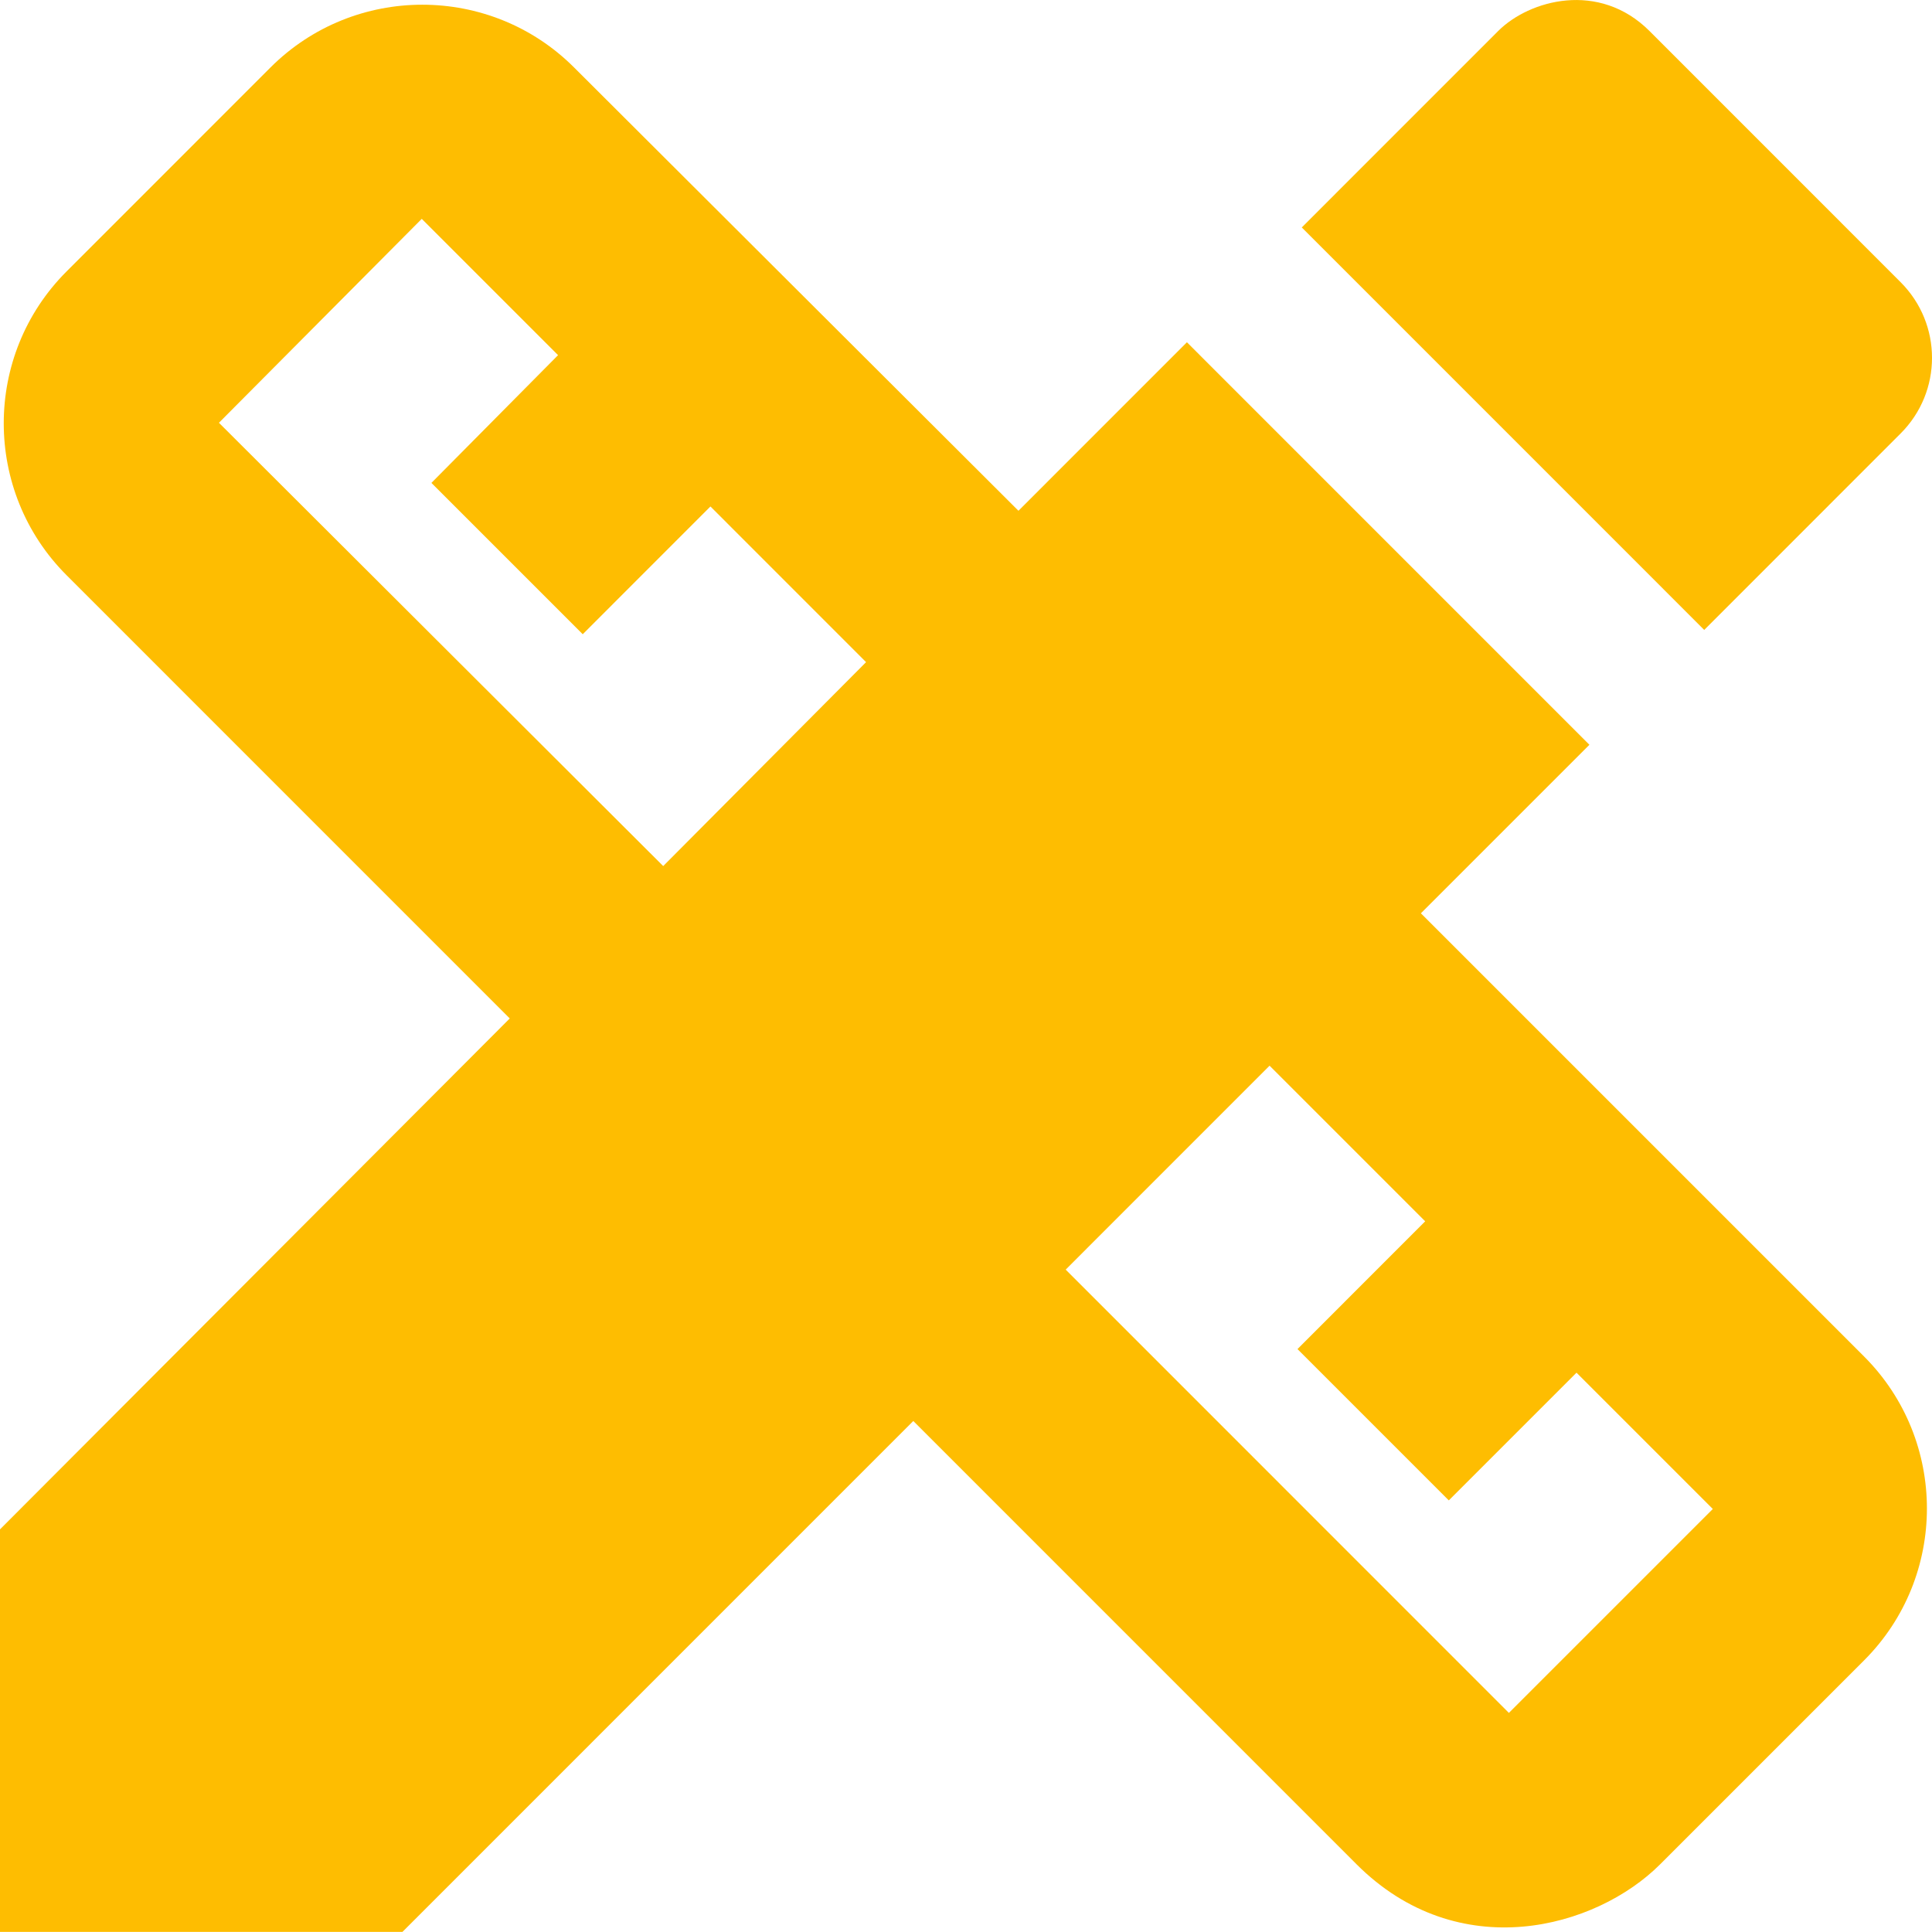 <svg width="40" height="40" viewBox="0 0 40 40" fill="none" xmlns="http://www.w3.org/2000/svg">
<path d="M29.418 18.909L32.907 15.42L24.574 7.086L21.086 10.575L11.887 1.398C10.154 -0.336 7.332 -0.336 5.599 1.398L1.378 5.62C-0.356 7.353 -0.356 10.175 1.378 11.909L10.554 21.086L0 31.664V39.998H8.332L18.909 29.42L28.085 38.597C30.196 40.709 33.04 39.931 34.373 38.597L38.595 34.375C40.328 32.642 40.328 29.82 38.595 28.086L29.418 18.909ZM13.731 17.931L4.533 8.753L8.732 4.531L11.554 7.353L8.932 9.998L12.065 13.131L14.709 10.486L17.931 13.709L13.731 17.931ZM31.24 35.464L22.064 26.286L26.285 22.064L29.507 25.286L26.863 27.931L29.996 31.064L32.64 28.42L35.462 31.242L31.24 35.464Z" fill="#FEBD01"/>
<path d="M39.35 8.975C40.217 8.109 40.217 6.709 39.35 5.842L34.151 0.642C33.106 -0.402 31.662 -0.002 31.018 0.642L26.952 4.709L35.284 13.042L39.35 8.975Z" fill="#FEBD01"/>
</svg>
